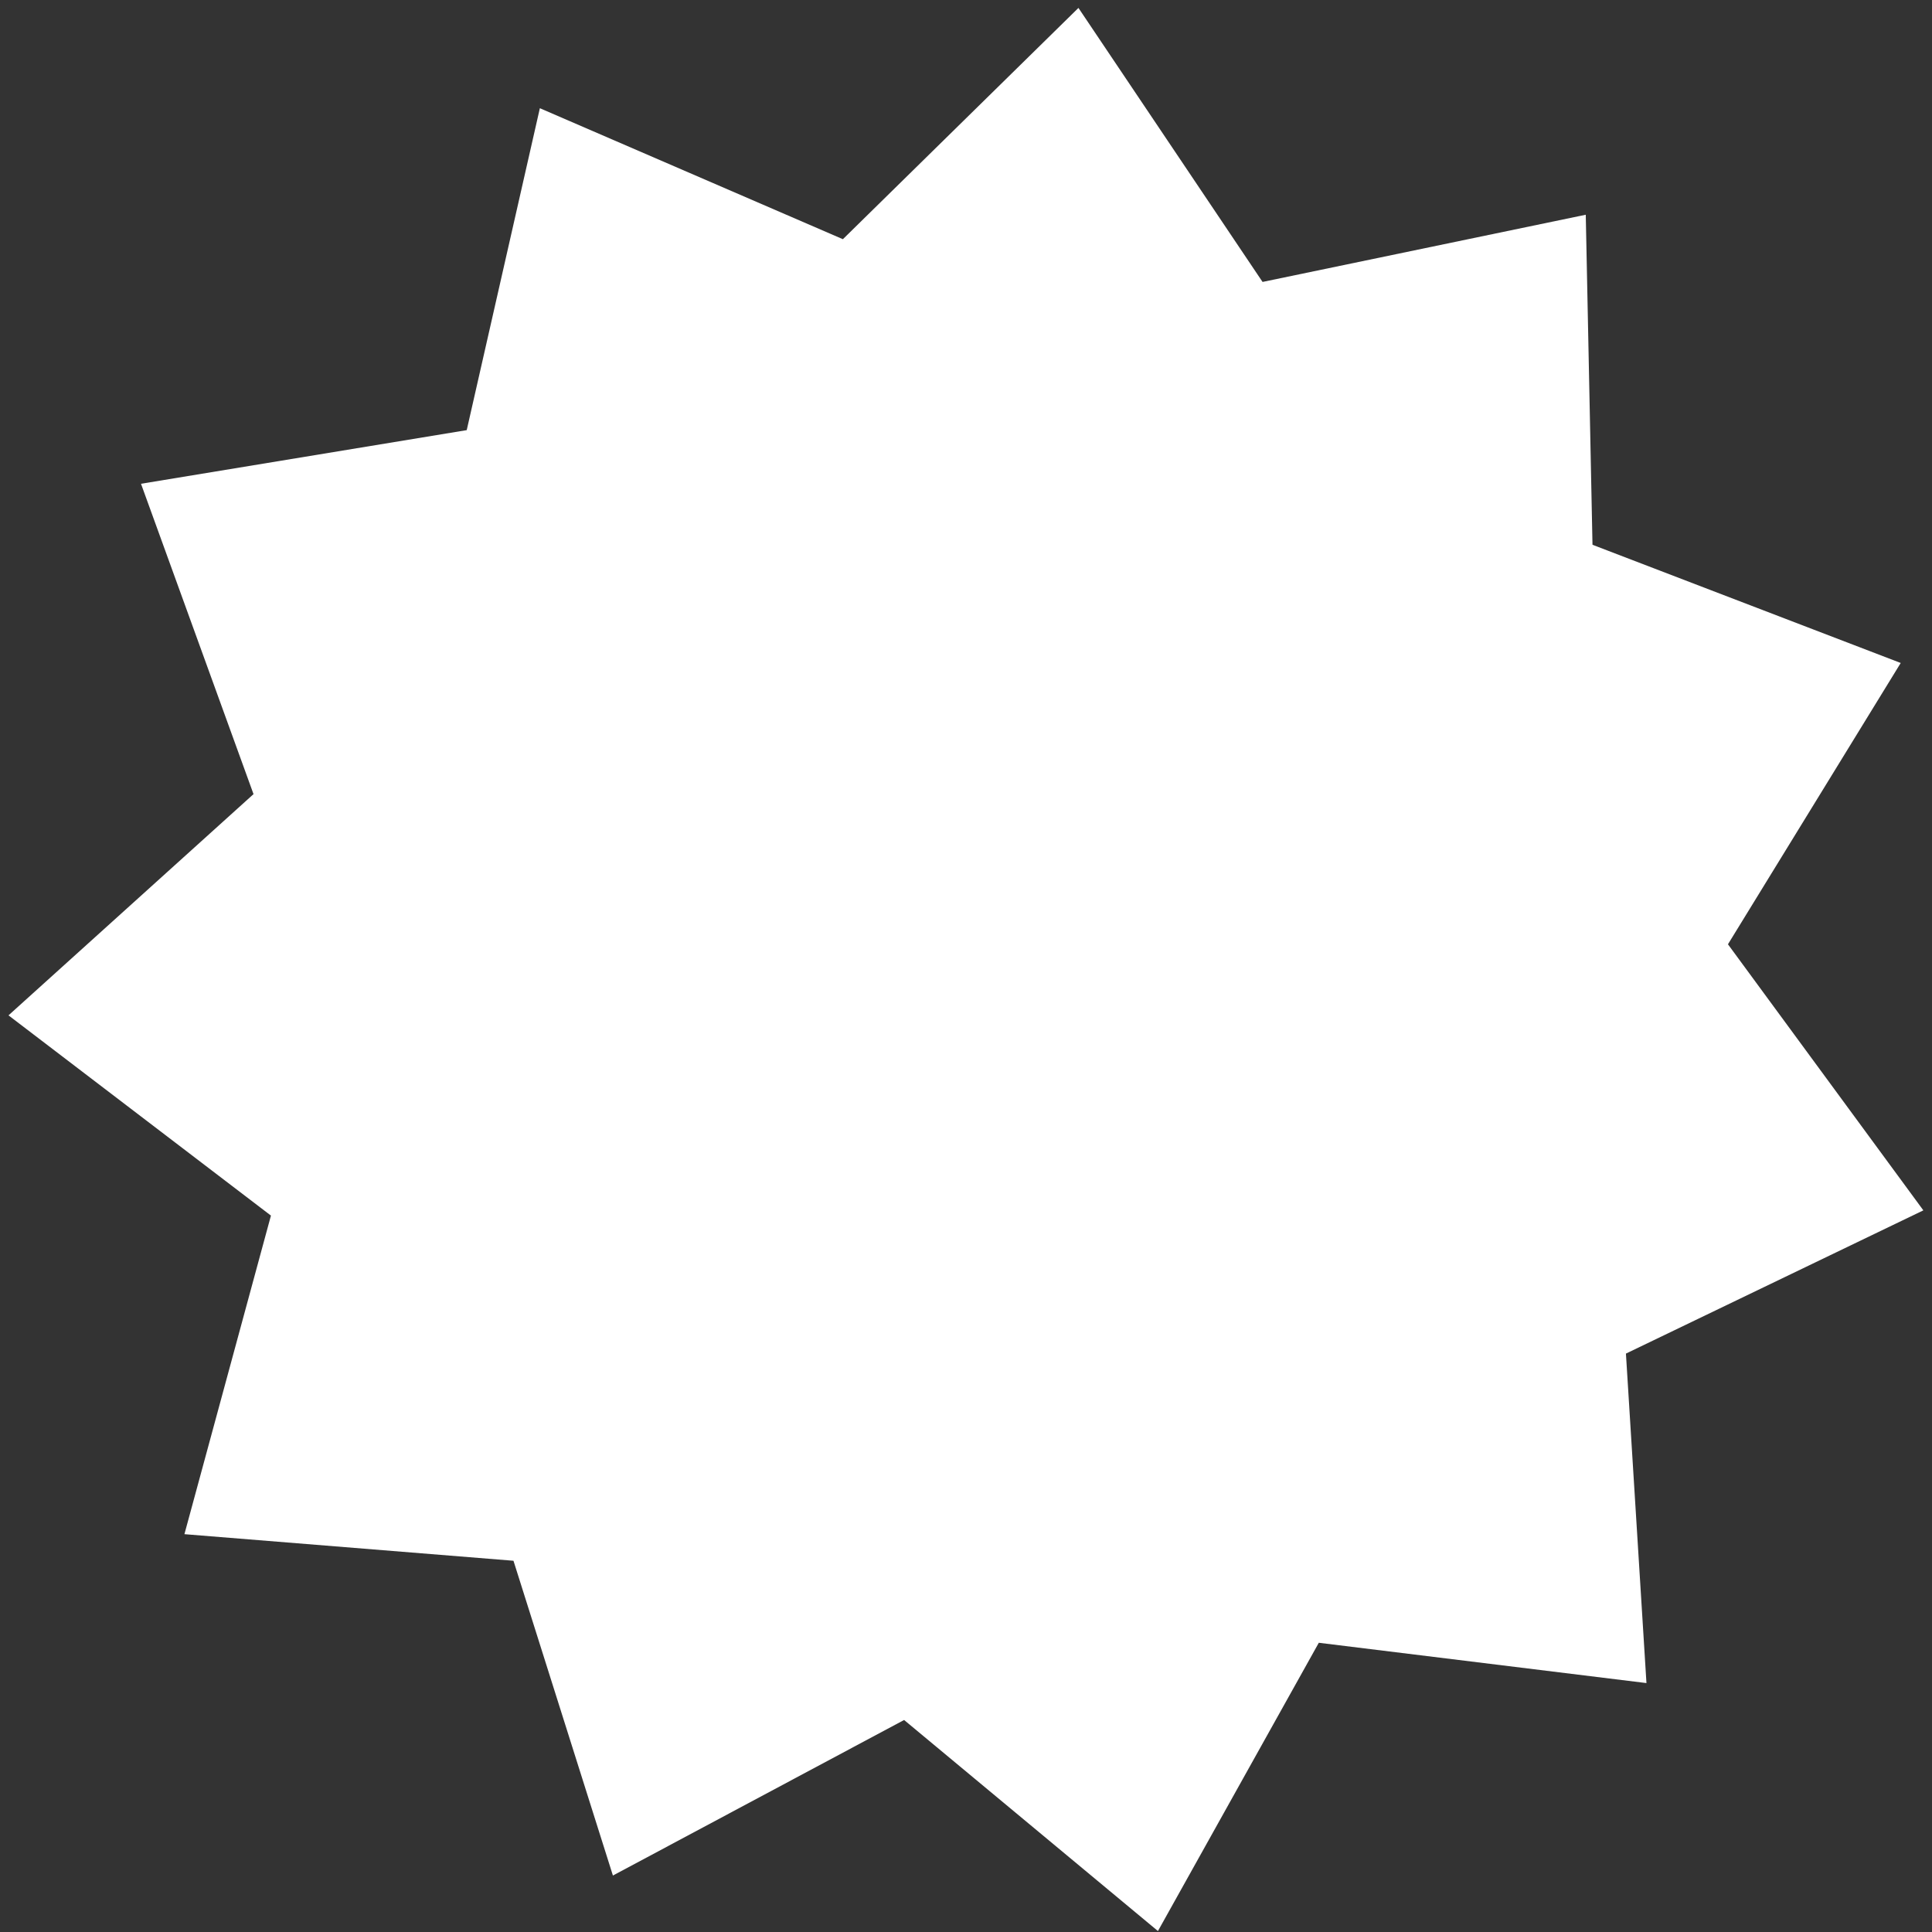 <?xml version="1.0" encoding="UTF-8"?> <svg xmlns="http://www.w3.org/2000/svg" width="173" height="173" viewBox="0 0 173 173" fill="none"><rect x="0" y="0" width="173" height="173" fill="#333333" stroke="none"/> <path d="M141.996 19.228L142.599 48.782L170.199 59.366L154.729 84.555L172.226 108.381L145.593 121.207L147.431 150.71L118.092 147.101L103.687 172.914L80.957 154.016L54.883 167.944L45.978 139.757L16.514 137.377L24.261 108.85L0.761 90.919L22.701 71.109L12.626 43.319L41.793 38.516L48.342 9.69L75.476 21.419L96.569 0.709L113.055 25.246L141.996 19.228Z" fill="white"></path> </svg> 
